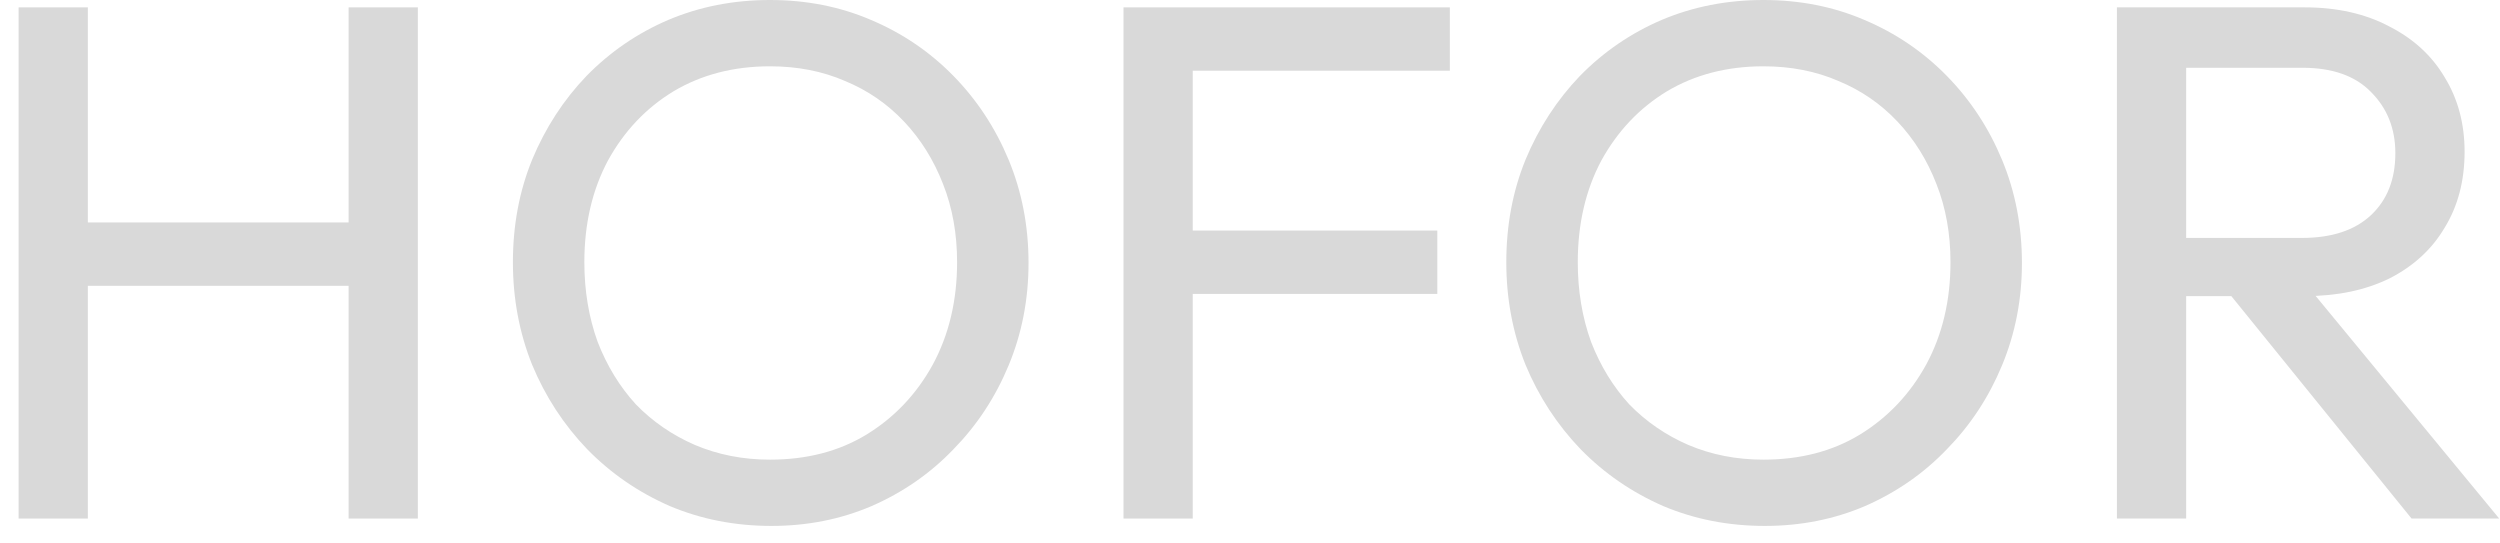 <svg xmlns="http://www.w3.org/2000/svg" width="92" height="20" viewBox="0 0 92 20" fill="none"><g id="HOFOR"><path id="Vector" d="M79.611 10.897V8.756H84.707C85.809 8.756 86.658 8.475 87.255 7.915C87.851 7.355 88.149 6.596 88.149 5.638C88.149 4.735 87.851 3.985 87.255 3.388C86.676 2.792 85.836 2.494 84.734 2.494H79.611V0.271H84.815C86.008 0.271 87.047 0.506 87.932 0.976C88.818 1.428 89.496 2.051 89.965 2.846C90.453 3.641 90.697 4.554 90.697 5.584C90.697 6.65 90.453 7.581 89.965 8.376C89.496 9.171 88.818 9.795 87.932 10.246C87.047 10.68 86.008 10.897 84.815 10.897H79.611ZM77.903 19.083V0.271H80.451V19.083H77.903ZM88.746 19.083L81.915 10.653L84.327 9.813L91.971 19.083H88.746Z" fill="#D9D9D9"></path><path id="Vector_2" d="M64.947 19.354C63.61 19.354 62.363 19.11 61.206 18.623C60.05 18.117 59.038 17.421 58.17 16.535C57.303 15.632 56.625 14.593 56.137 13.418C55.667 12.243 55.432 10.987 55.432 9.65C55.432 8.295 55.667 7.039 56.137 5.882C56.625 4.708 57.294 3.678 58.143 2.792C59.011 1.907 60.014 1.22 61.152 0.732C62.309 0.244 63.556 0 64.893 0C66.23 0 67.468 0.244 68.606 0.732C69.763 1.22 70.775 1.907 71.642 2.792C72.51 3.678 73.188 4.708 73.675 5.882C74.163 7.057 74.407 8.322 74.407 9.677C74.407 11.014 74.163 12.271 73.675 13.445C73.188 14.62 72.51 15.65 71.642 16.535C70.793 17.421 69.79 18.117 68.634 18.623C67.495 19.11 66.266 19.354 64.947 19.354ZM64.893 16.915C66.248 16.915 67.432 16.608 68.444 15.993C69.474 15.361 70.287 14.502 70.883 13.418C71.48 12.316 71.778 11.06 71.778 9.65C71.778 8.602 71.606 7.644 71.263 6.777C70.92 5.891 70.441 5.123 69.826 4.473C69.212 3.822 68.489 3.325 67.658 2.982C66.826 2.62 65.905 2.44 64.893 2.44C63.556 2.44 62.372 2.747 61.342 3.361C60.33 3.976 59.526 4.825 58.929 5.909C58.351 6.994 58.062 8.241 58.062 9.65C58.062 10.698 58.224 11.674 58.55 12.578C58.893 13.463 59.363 14.231 59.959 14.882C60.574 15.514 61.297 16.011 62.128 16.373C62.977 16.734 63.899 16.915 64.893 16.915Z" fill="#D9D9D9"></path><path id="Vector_3" d="M41.345 19.083V0.271H43.893V19.083H41.345ZM43.08 10.816V8.484H52.893V10.816H43.08ZM43.08 2.602V0.271H53.354V2.602H43.08Z" fill="#D9D9D9"></path><path id="Vector_4" d="M28.39 19.354C27.052 19.354 25.805 19.11 24.649 18.623C23.492 18.117 22.48 17.421 21.613 16.535C20.745 15.632 20.068 14.593 19.58 13.418C19.11 12.243 18.875 10.987 18.875 9.65C18.875 8.295 19.11 7.039 19.58 5.882C20.068 4.708 20.736 3.678 21.586 2.792C22.453 1.907 23.456 1.22 24.595 0.732C25.751 0.244 26.998 0 28.335 0C29.673 0 30.91 0.244 32.049 0.732C33.206 1.22 34.218 1.907 35.085 2.792C35.953 3.678 36.63 4.708 37.118 5.882C37.606 7.057 37.85 8.322 37.85 9.677C37.85 11.014 37.606 12.271 37.118 13.445C36.63 14.62 35.953 15.65 35.085 16.535C34.236 17.421 33.233 18.117 32.076 18.623C30.938 19.11 29.709 19.354 28.39 19.354ZM28.335 16.915C29.691 16.915 30.874 16.608 31.886 15.993C32.916 15.361 33.73 14.502 34.326 13.418C34.922 12.316 35.221 11.06 35.221 9.65C35.221 8.602 35.049 7.644 34.706 6.777C34.362 5.891 33.883 5.123 33.269 4.473C32.654 3.822 31.932 3.325 31.1 2.982C30.269 2.62 29.347 2.44 28.335 2.44C26.998 2.44 25.814 2.747 24.784 3.361C23.772 3.976 22.968 4.825 22.372 5.909C21.794 6.994 21.504 8.241 21.504 9.65C21.504 10.698 21.667 11.674 21.992 12.578C22.336 13.463 22.805 14.231 23.402 14.882C24.016 15.514 24.739 16.011 25.57 16.373C26.42 16.734 27.341 16.915 28.335 16.915Z" fill="#D9D9D9"></path><path id="Vector_5" d="M0.685 19.083V0.271H3.233V19.083H0.685ZM12.829 19.083V0.271H15.377V19.083H12.829ZM2.42 10.518V8.186H13.452V10.518H2.42Z" fill="#D9D9D9"></path></g></svg>